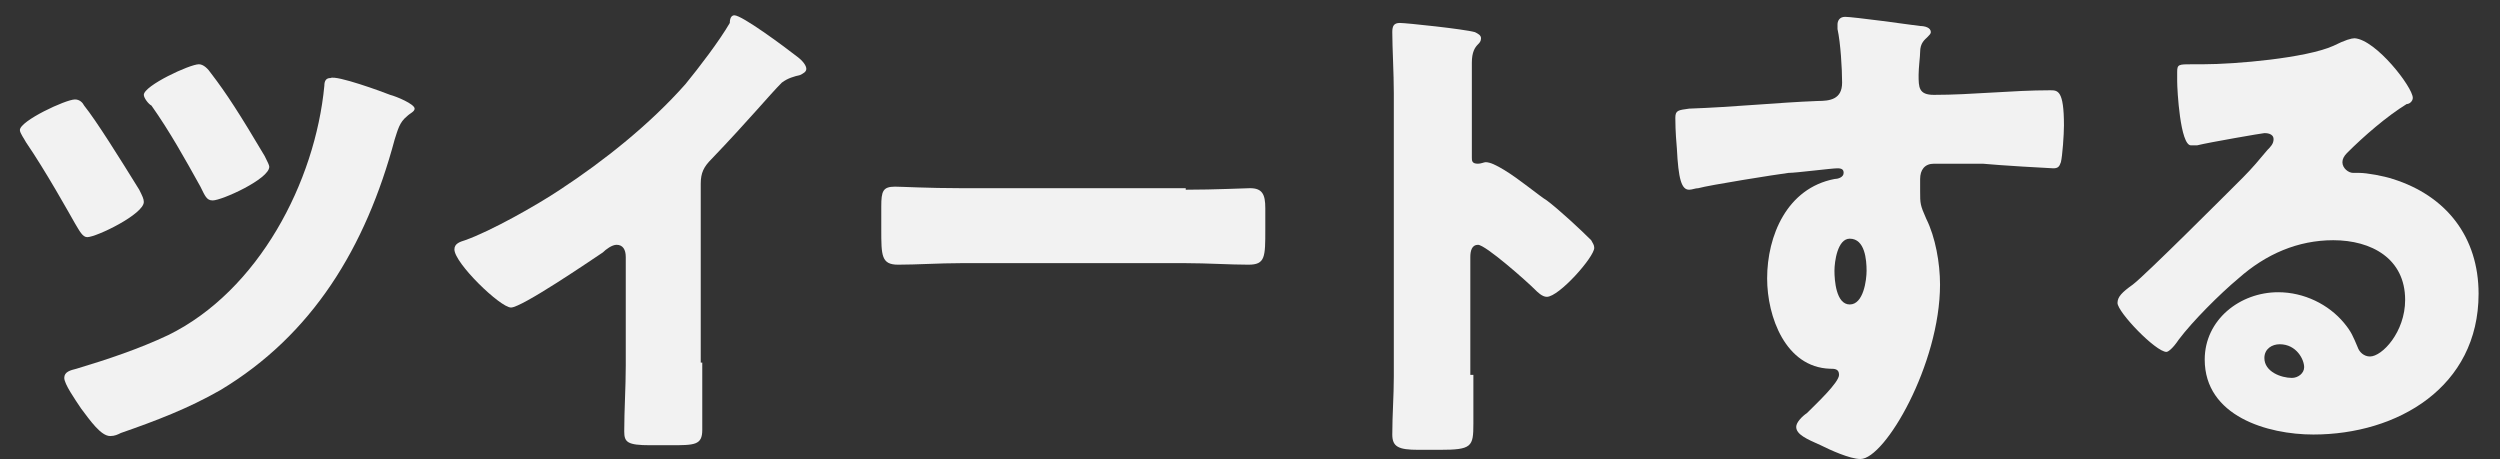 <svg enable-background="new 0 0 163.4 30" viewBox="0 0 163.4 30" xmlns="http://www.w3.org/2000/svg"><rect x="0" y="0" width="163.4" height="30" fill="#333333" stroke="none"/><g enable-background="new" fill="#f2f2f2"><path d="m5.5 6.9c.8 1 2.3 3.4 3.6 5.5.2.4.3.6.3.8 0 .8-3.1 2.3-3.7 2.3-.3 0-.5-.4-.8-.9-.4-.7-1.9-3.4-3.2-5.3-.1-.2-.4-.6-.4-.8 0-.6 3-2 3.6-2 .3 0 .5.2.6.4zm20-.7c.4.1 1.6.6 1.6.9 0 .2-.3.3-.5.5-.5.4-.6.9-.8 1.5-1.9 7.1-5.4 12.8-11.4 16.4-2.1 1.2-4.2 2-6.5 2.8-.2.1-.4.2-.7.2-.6 0-1.3-1-1.9-1.8-.4-.6-1.1-1.6-1.1-2s.4-.5.8-.6c2-.6 4.1-1.3 6-2.2 5.9-2.9 9.6-10 10.2-16.3 0-.3.1-.5.4-.5.4-.2 3.4.9 3.9 1.1zm-11.7-1.4c1 1.3 1.9 2.7 3.5 5.4.2.4.3.6.3.7 0 .8-3.1 2.2-3.7 2.2-.4 0-.5-.3-.8-.9-1-1.8-2-3.6-3.2-5.3-.2-.1-.5-.5-.5-.7 0-.6 3-2 3.6-2 .3 0 .6.3.8.6z"/><path d="m45.9 23.7v2.6 1.8c0 1-.5 1-2.1 1h-1.3c-1.5 0-1.7-.2-1.7-.9 0-1.4.1-2.9.1-4.3v-7.1c0-.5-.2-.8-.6-.8-.3 0-.7.3-.9.5-.9.6-5.3 3.6-6 3.6s-3.7-2.9-3.7-3.8c0-.4.4-.5.7-.6 1.7-.6 4.7-2.3 6.2-3.3 2.9-1.9 5.9-4.3 8.2-6.9.9-1.1 2.2-2.8 2.9-4 0-.3.1-.5.3-.5.5 0 3.2 2 4.1 2.7.4.3.6.6.6.8s-.2.3-.4.4c-.4.1-.8.2-1.2.5-.8.8-2.2 2.5-4.6 5-.5.5-.7.9-.7 1.6v11.7z"/><path d="m77.5 12.4c1.9 0 3.9-.1 4.2-.1.8 0 1 .4 1 1.3v1.4c0 1.8 0 2.3-1.1 2.3-1.2 0-2.7-.1-4.1-.1h-14.7c-1.4 0-2.9.1-4.1.1-1.1 0-1.1-.6-1.1-2.3v-1.5c0-1 .1-1.3.9-1.3.4 0 2.2.1 4.3.1h14.7z"/><path d="m96.3 24.5v3.2c0 1.5-.1 1.7-2.2 1.7h-1.4c-1.3 0-1.7-.2-1.7-1 0-1.3.1-2.5.1-3.8v-18.5c0-1.3-.1-3-.1-4 0-.4.1-.6.5-.6s4.2.4 4.9.6c.2.1.4.2.4.4s-.1.3-.2.4c-.2.2-.4.5-.4 1.2v6.2c0 .2 0 .4.4.4.2 0 .4-.1.5-.1.3 0 .7.2 1.2.5 1 .6 2.3 1.7 2.8 2 .8.6 2.2 1.9 2.9 2.6.1.2.2.3.2.5 0 .6-2.3 3.2-3.1 3.2-.3 0-.6-.3-.8-.5-.5-.5-3.2-2.9-3.7-2.9-.4 0-.5.4-.5.8v7.7z"/><path d="m125.5 1.7c.3 0 .7.1.7.4 0 .1-.1.2-.2.3-.2.2-.5.4-.5 1 0 .3-.1 1-.1 1.5 0 .8 0 1.3 1 1.3 2.5 0 5.1-.3 7.6-.3.5 0 .9 0 .9 2.3 0 .6-.1 2-.2 2.4-.1.3-.2.4-.5.4-.2 0-3.6-.2-4.6-.3-1.1 0-2.1 0-3.2 0-.6 0-.9.4-.9 1v.8c0 .8 0 .9.4 1.8.6 1.2.9 2.9.9 4.3 0 5.2-3.6 11.4-5.2 11.4-.7 0-2-.6-2.6-.9-.9-.4-1.6-.7-1.6-1.2 0-.3.4-.7.7-.9.6-.6 2.1-2 2.1-2.5 0-.4-.3-.4-.6-.4-2.9-.1-4.1-3.4-4.1-5.9 0-2.8 1.3-5.9 4.4-6.5.2 0 .6-.1.6-.4 0-.2-.1-.3-.4-.3-.4 0-2.7.3-3.2.3-.8.1-5.2.8-5.9 1-.2 0-.4.1-.6.1-.5 0-.7-.7-.8-2.7-.1-1.1-.1-1.8-.1-2 0-.5.2-.5.9-.6 2.9-.1 5.8-.4 8.4-.5.8 0 1.6-.1 1.6-1.2 0-.9-.1-2.6-.3-3.5 0-.1 0-.2 0-.3 0-.2.1-.5.5-.5.5 0 4.2.5 4.9.6zm-5.6 16c0 .6.1 2.2 1 2.2s1.1-1.6 1.1-2.2c0-.7-.1-2.1-1.1-2.1-.8 0-1 1.5-1 2.1z"/><path d="m157.7 6.4c0 .2-.2.4-.4.4-1.3.8-2.8 2.1-3.9 3.2-.2.2-.3.4-.3.6 0 .4.4.7.7.7h.4c.5 0 1.6.2 2.2.4 3.5 1.1 5.6 3.8 5.6 7.5 0 6.1-5.3 9.2-10.8 9.2-3 0-7.1-1.2-7.1-4.9 0-2.6 2.3-4.4 4.8-4.4 1.7 0 3.3.8 4.3 2 .5.6.6.9.9 1.6.1.3.4.6.8.6.8 0 2.3-1.6 2.3-3.7 0-2.7-2.2-3.9-4.7-3.9-2.3 0-4.4.9-6.2 2.5-1.2 1-3 2.8-3.9 4-.4.6-.7.8-.8.8-.7 0-3.2-2.6-3.2-3.2 0-.4.3-.7 1-1.2.8-.6 6.1-5.9 7.2-7 .6-.6 1.1-1.2 1.6-1.8.2-.2.4-.4.4-.7 0-.4-.5-.4-.6-.4s-3.6.6-4.4.8c-.1 0-.3 0-.4 0-.7 0-.9-3.6-.9-4.2v-.6c0-.5.1-.5 1-.5h.7c2.1 0 6.7-.4 8.5-1.2.8-.4 1.2-.5 1.4-.5 1.4.1 3.8 3.2 3.8 3.9zm-8.7 16.1c-.5 0-1 .3-1 .9 0 .9 1.1 1.3 1.8 1.3.4 0 .8-.3.8-.7 0-.5-.5-1.5-1.6-1.5z"/></g></svg>